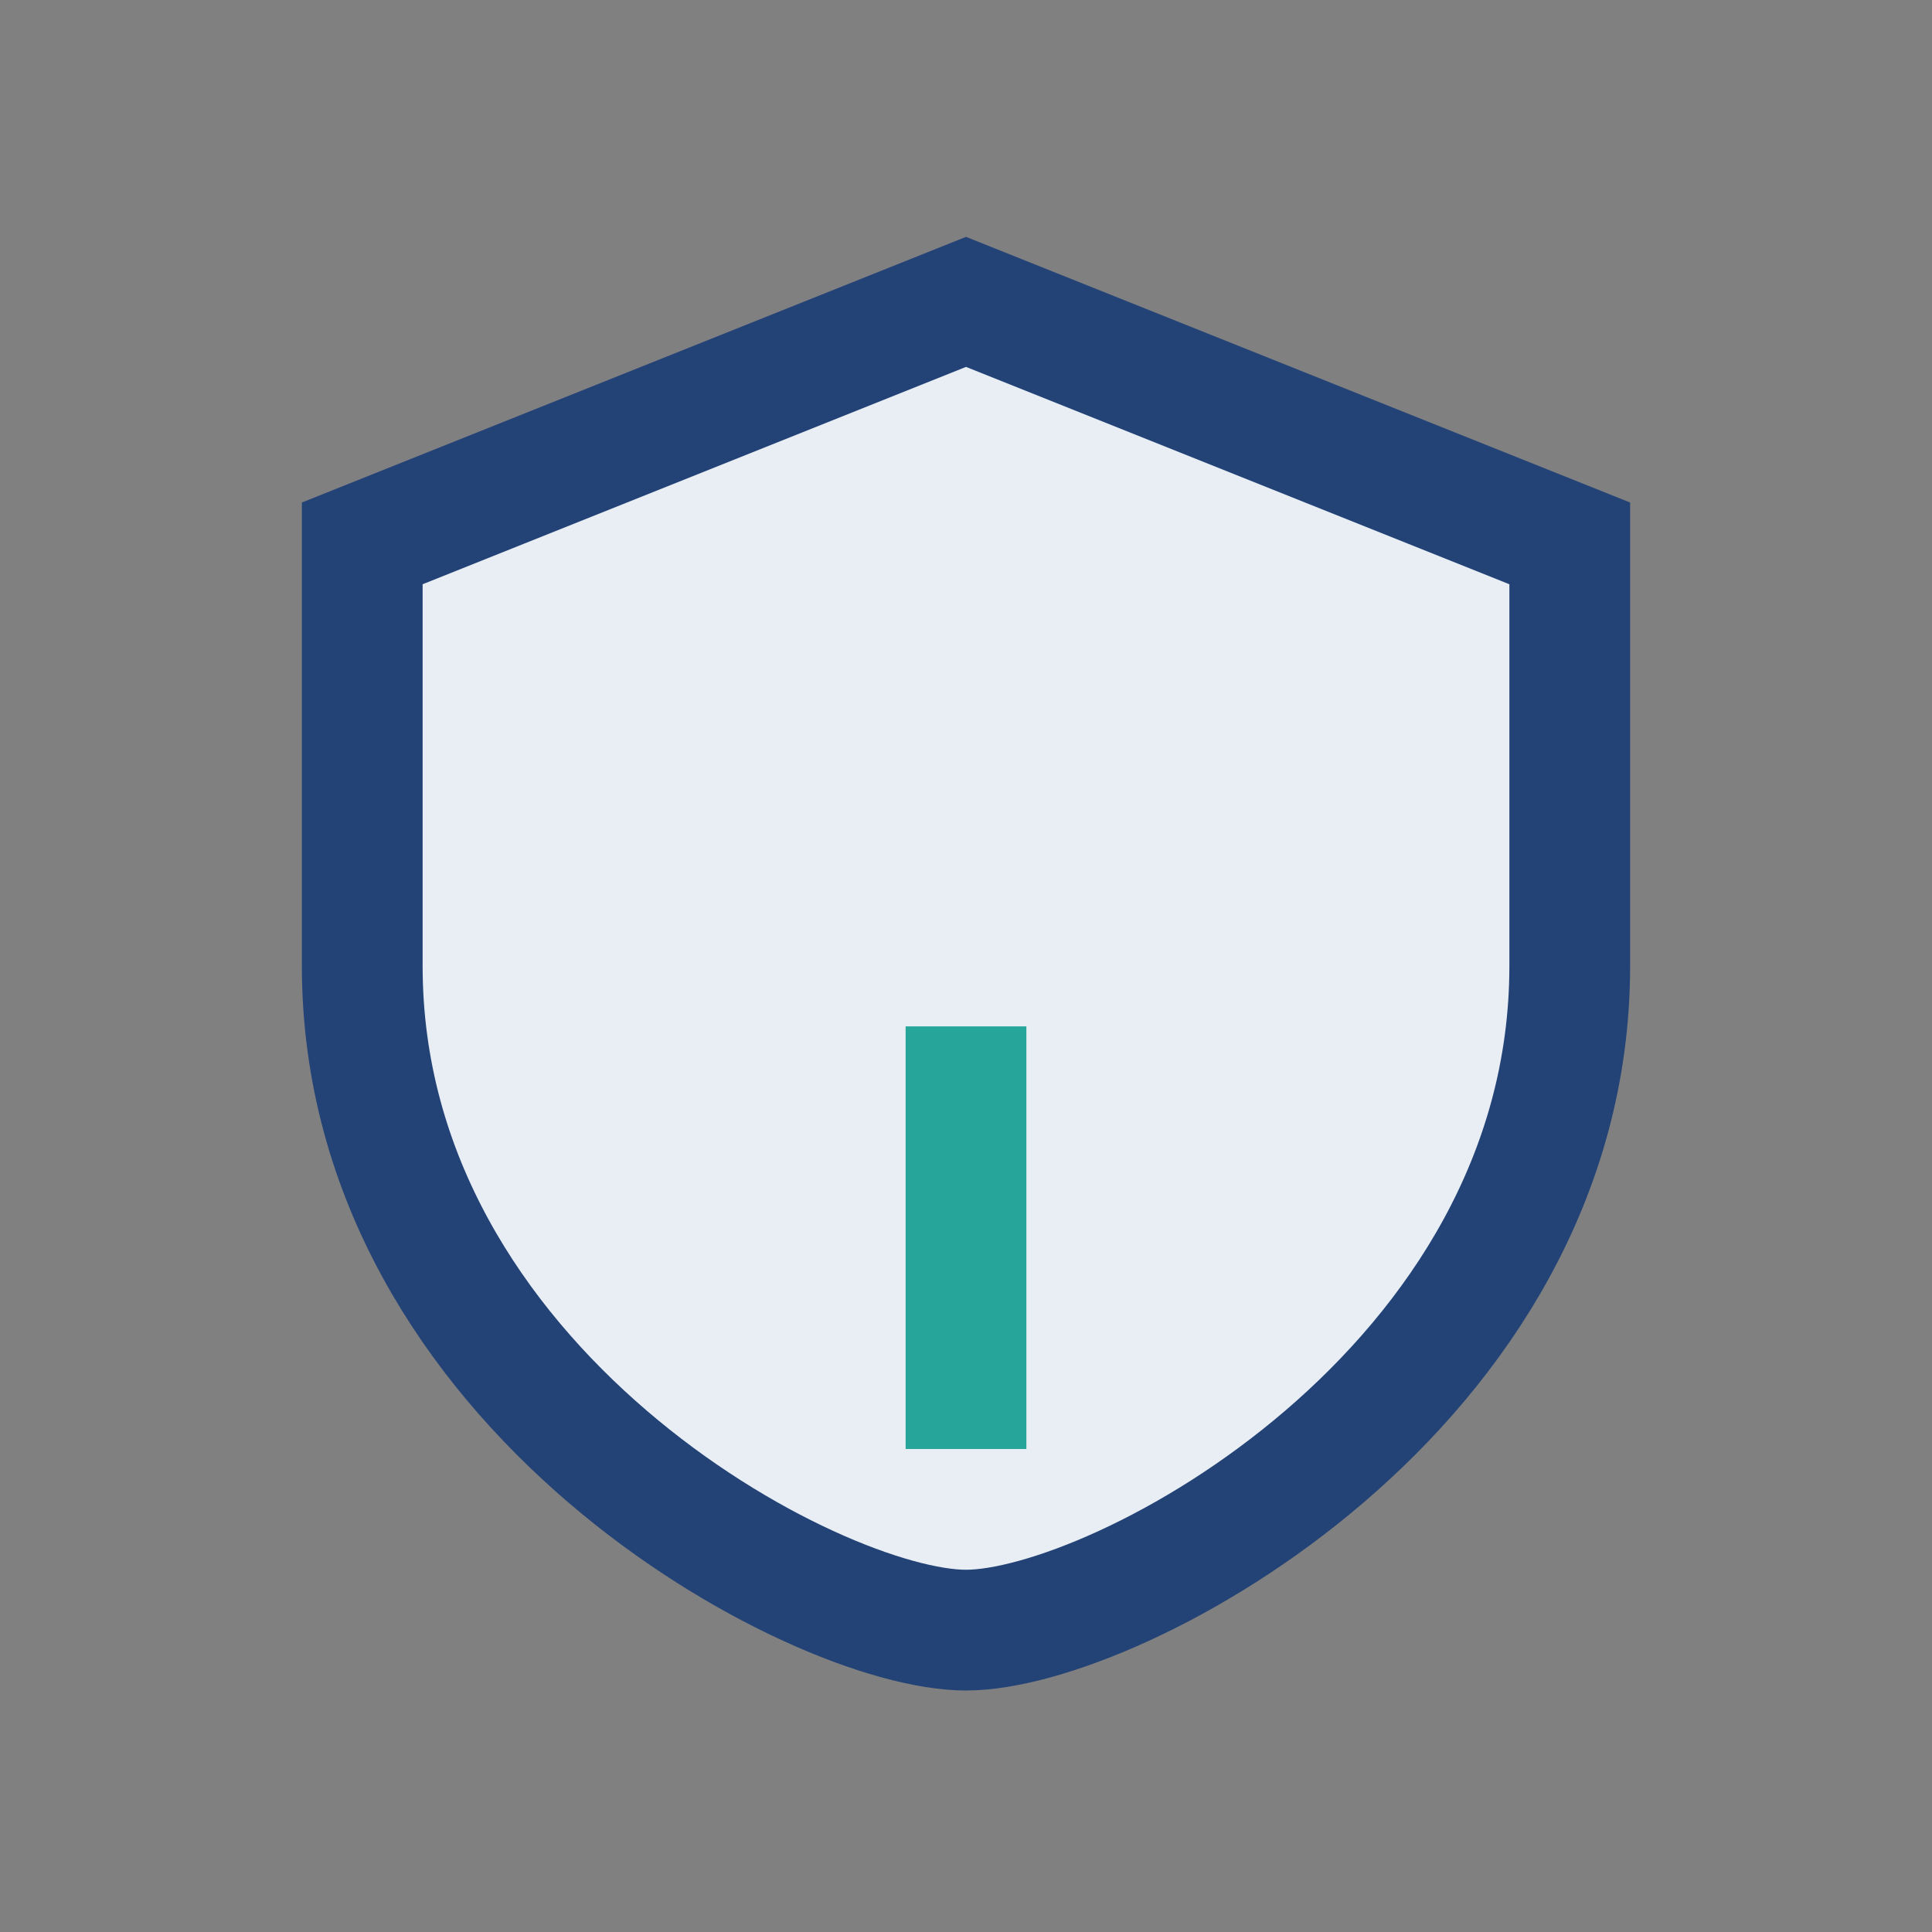 <?xml version="1.0" encoding="UTF-8"?>
<svg xmlns="http://www.w3.org/2000/svg" width="32" height="32" viewBox="0 0 32 32"><rect x="0" y="0" width="32" height="32" fill="#808080" stroke="none"/><path d="M16 5l10 4v7c0 7-7.5 11-10 11s-10-4-10-11V9z" fill="#E8EEF4" stroke="#234377" stroke-width="2"/><path d="M16 17v7" stroke="#26A69A" stroke-width="2"/></svg>